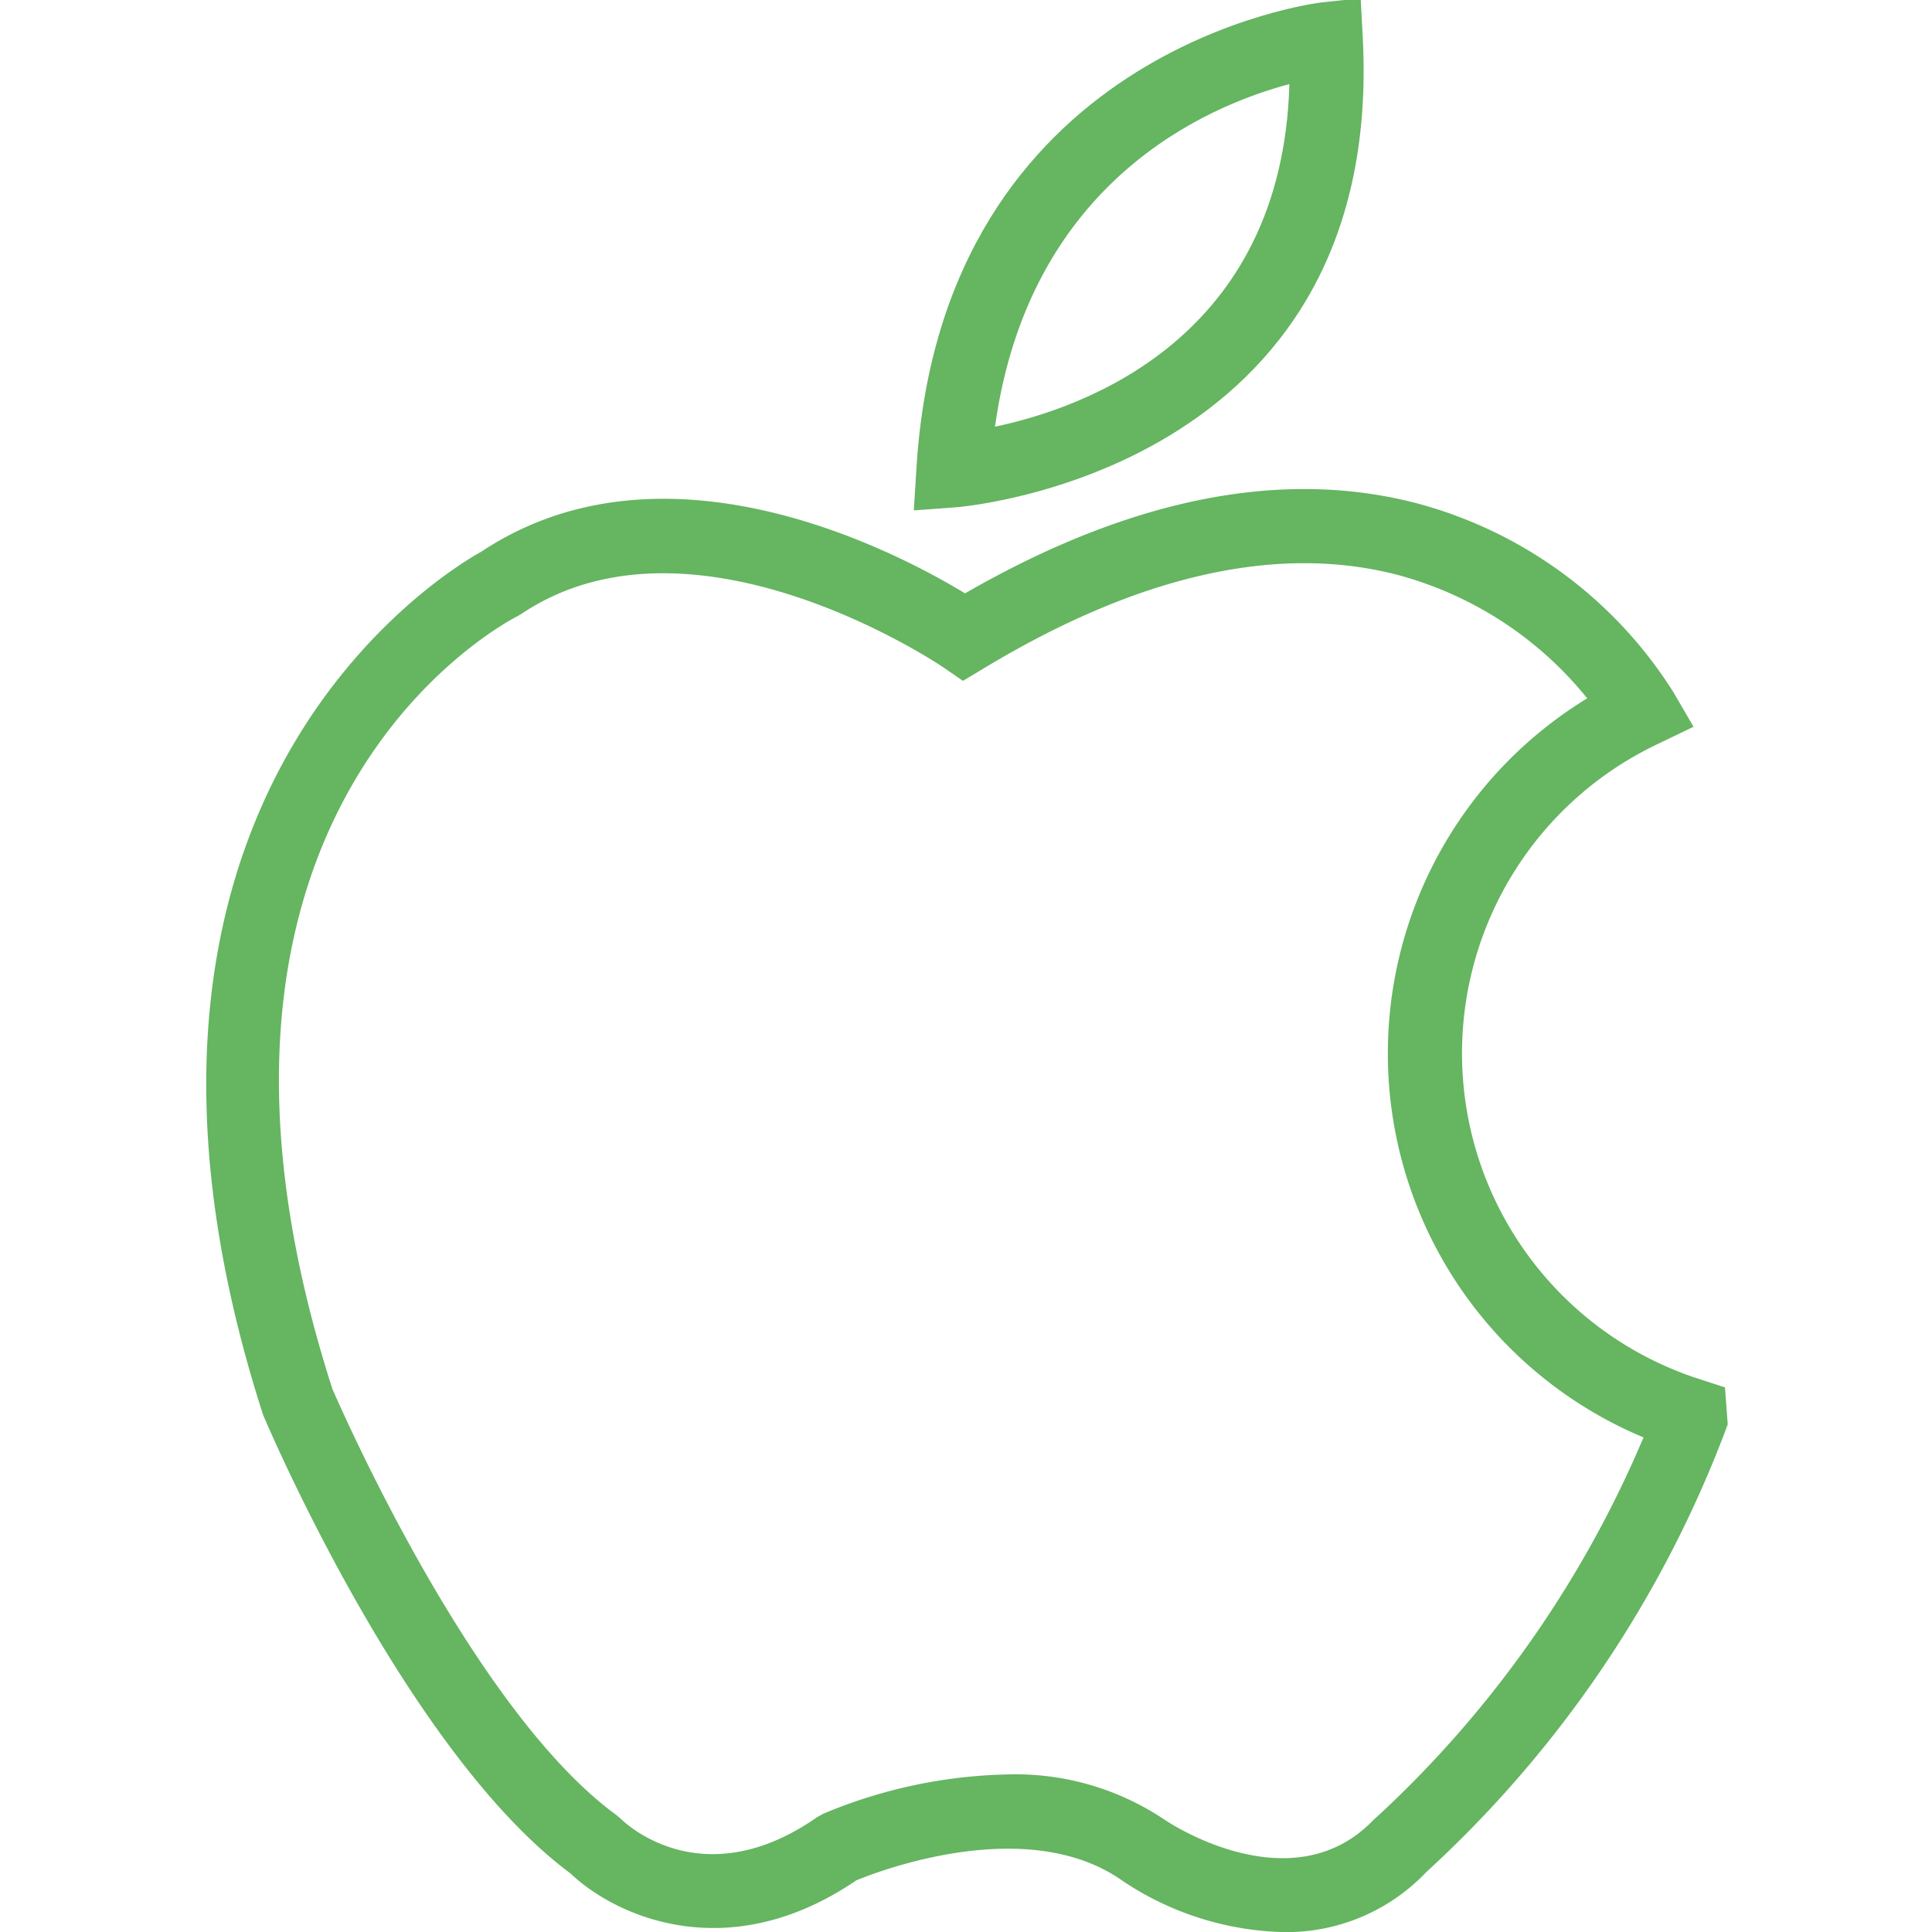 <svg xmlns="http://www.w3.org/2000/svg" xmlns:xlink="http://www.w3.org/1999/xlink" width="63" height="63" viewBox="0 0 63 63">
  <defs>
    <clipPath id="clip-path">
      <rect id="Rettangolo_156" data-name="Rettangolo 156" width="63" height="63" transform="translate(0 0.058)" fill="#65b561"/>
    </clipPath>
  </defs>
  <g id="Raggruppa_11" data-name="Raggruppa 11" transform="translate(0 -0.058)">
    <g id="Raggruppa_10" data-name="Raggruppa 10" transform="translate(0 0)" clip-path="url(#clip-path)">
      <path id="Tracciato_22" data-name="Tracciato 22" d="M36.376,1.274,36.309,0,35.042.136c-.125.014-12.379,1.49-13.219,15.19L21.738,16.7,23.11,16.6c.14-.01,14.018-1.117,13.266-15.331M33.984,2.8c-.23,8.257-6.654,10.553-9.6,11.172C25.5,5.952,31.323,3.508,33.984,2.8" transform="translate(8.061 0)" fill="#65b561"/>
      <path id="Tracciato_23" data-name="Tracciato 23" d="M54.43,40.969l-.772-.251A11.16,11.16,0,0,1,52.23,19.993l1.175-.566L52.749,18.3a14.214,14.214,0,0,0-8.431-6.177C39.931,11,35,11.994,29.65,15.077c-2.265-1.374-9.784-5.334-15.766-1.364C12.712,14.36.3,21.8,6.759,41.862c.189.448,4.694,11,10.025,14.956,1.438,1.374,5.116,3.091,9.319.226.728-.3,5.6-2.177,8.691.021a9.839,9.839,0,0,0,5.238,1.666,6.284,6.284,0,0,0,4.659-1.958A37.5,37.5,0,0,0,54.43,42.418l.09-.245Zm-11.352,14-.093.088c-2.647,2.781-6.662.121-6.81.022a8.709,8.709,0,0,0-5.124-1.489,16.308,16.308,0,0,0-6.028,1.284l-.2.111c-3.645,2.544-6.14.306-6.4.051l-.143-.122C13.457,51.4,9.025,41.024,9.02,41.02c-6.047-18.8,5.537-24.944,6.029-25.195l.133-.078c5.611-3.767,13.677,1.686,13.756,1.74l.644.443.666-.4c5.023-3.036,9.555-4.069,13.471-3.065A11.889,11.889,0,0,1,49.938,18.5a13.567,13.567,0,0,0,1.836,24.1,35.77,35.77,0,0,1-8.7,12.38" transform="translate(1.819 4.33)" fill="#65b561"/>
    </g>
  </g>
</svg>
